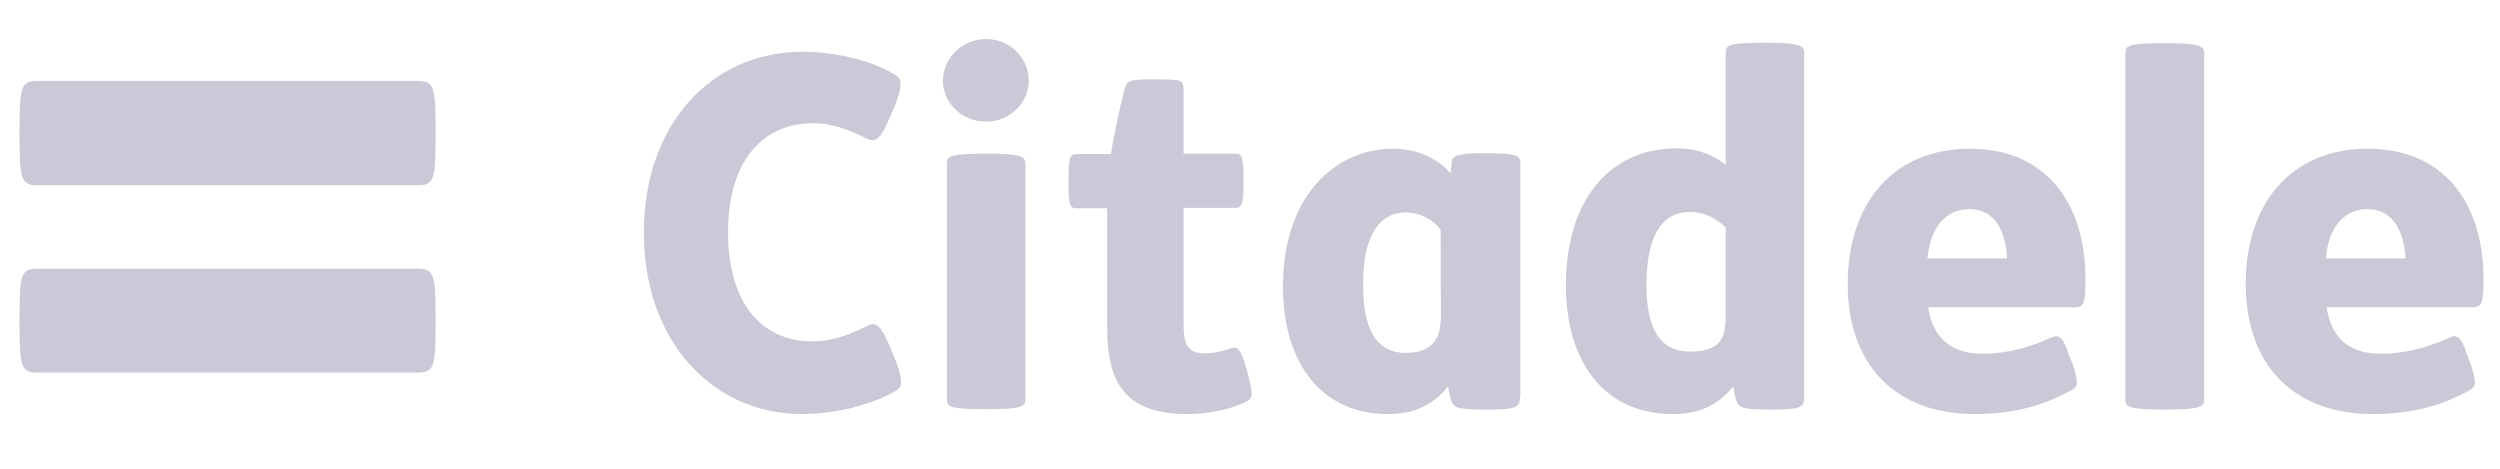 <svg xmlns="http://www.w3.org/2000/svg" width="128" height="24" viewBox="0 0 128 24" fill="none"><path d="M37.276 11.905C37.276 8.288 39 6.311 41.629 6.311C42.596 6.311 43.396 6.605 44.405 7.11C44.763 7.278 45.057 7.215 45.52 6.101L45.856 5.323C46.193 4.397 46.214 3.998 45.793 3.809C44.594 3.073 42.723 2.652 41.082 2.652C36.456 2.652 32.965 6.332 32.965 11.905C32.965 17.478 36.477 21.2 41.082 21.2C42.723 21.2 44.636 20.737 45.835 20.022C46.235 19.833 46.214 19.433 45.877 18.508L45.541 17.688C45.057 16.552 44.784 16.489 44.405 16.679C43.417 17.183 42.575 17.478 41.587 17.478C39 17.478 37.276 15.522 37.276 11.905ZM92.374 20.338C92.374 20.843 92.184 20.969 90.817 20.969H90.67C89.24 20.969 89.03 20.885 88.904 20.527C88.841 20.338 88.778 20.022 88.735 19.791C87.978 20.716 87.053 21.2 85.644 21.2C82.237 21.2 80.176 18.655 80.176 14.597C80.176 10.201 82.448 7.594 85.854 7.594C86.801 7.594 87.684 7.888 88.357 8.435V2.736C88.357 2.336 88.399 2.189 90.292 2.189H90.418C92.184 2.189 92.374 2.336 92.374 2.736V20.338ZM88.357 11.653C87.852 11.148 87.242 10.854 86.527 10.854C85.013 10.854 84.298 12.178 84.298 14.618C84.298 16.006 84.593 16.91 85.013 17.373C85.392 17.835 85.981 18.003 86.527 18.003C87.242 18.003 87.789 17.835 88.041 17.499C88.252 17.246 88.357 16.868 88.357 15.985V11.653ZM112.856 20.443C112.856 20.822 112.688 20.969 110.901 20.969H110.774C108.882 20.969 108.819 20.8 108.819 20.443V2.757C108.819 2.357 108.861 2.21 110.774 2.21H110.901C112.667 2.21 112.856 2.357 112.856 2.757V20.443ZM98.724 15.732C98.956 17.331 99.944 18.109 101.479 18.109C102.699 18.109 103.814 17.835 105.117 17.246C105.391 17.141 105.643 17.246 105.917 18.151L106.127 18.655C106.421 19.581 106.4 19.791 106.085 19.959C104.529 20.843 102.909 21.2 101.101 21.2C97.105 21.2 94.603 18.739 94.603 14.534C94.603 10.454 96.895 7.615 100.869 7.615C104.76 7.615 106.779 10.412 106.779 14.302C106.779 15.585 106.674 15.732 106.211 15.732H98.724ZM102.762 13.23C102.699 11.884 102.173 10.706 100.827 10.706C99.671 10.706 98.851 11.569 98.682 13.23H102.762ZM119.123 15.732C119.354 17.331 120.322 18.109 121.878 18.109C123.077 18.109 124.212 17.835 125.516 17.246C125.79 17.141 126.021 17.246 126.315 18.151L126.505 18.655C126.799 19.581 126.778 19.791 126.483 19.959C124.927 20.843 123.287 21.2 121.478 21.2C117.483 21.2 114.98 18.739 114.98 14.534C114.98 10.454 117.273 7.615 121.226 7.615C125.138 7.615 127.156 10.412 127.156 14.302C127.156 15.585 127.03 15.732 126.589 15.732H119.123ZM123.161 13.23C123.098 11.884 122.53 10.706 121.226 10.706C120.069 10.706 119.228 11.569 119.081 13.23H123.161ZM73.762 11.758C73.342 11.211 72.711 10.896 72.017 10.874C70.524 10.874 69.788 12.199 69.788 14.576C69.788 16.595 70.314 18.067 71.975 18.067C72.606 18.067 73.047 17.919 73.363 17.583C73.657 17.267 73.783 16.847 73.783 15.901C73.762 15.922 73.762 11.758 73.762 11.758ZM77.821 20.338C77.821 20.843 77.632 20.969 76.265 20.969H76.076C74.646 20.969 74.435 20.885 74.309 20.527C74.246 20.338 74.183 20.022 74.141 19.791C73.384 20.716 72.459 21.2 71.049 21.2C67.769 21.2 65.687 18.718 65.687 14.66C65.687 10.138 68.274 7.615 71.344 7.615C72.606 7.615 73.678 8.162 74.267 8.877L74.33 8.309C74.372 8.035 74.435 7.846 75.928 7.846H76.097C77.632 7.846 77.842 7.951 77.842 8.372V20.338H77.821ZM59 4.061C60.514 4.061 60.598 4.082 60.598 4.566V7.867H63.206C63.563 7.867 63.668 7.93 63.668 9.171V9.339C63.668 10.58 63.563 10.643 63.206 10.643H60.598V16.573C60.598 17.583 60.766 18.088 61.67 18.088C62.154 18.088 62.554 17.983 62.953 17.856C63.374 17.667 63.542 17.898 63.836 18.929L63.9 19.181C64.215 20.317 64.11 20.422 63.71 20.611C62.89 20.99 61.818 21.2 60.808 21.2C57.591 21.2 56.686 19.581 56.686 16.763V10.664H55.172C54.794 10.664 54.709 10.601 54.709 9.36V9.192C54.709 7.951 54.794 7.888 55.172 7.888H56.876C57.044 6.837 57.38 5.344 57.57 4.587C57.717 4.145 57.78 4.061 59 4.061ZM50.588 7.867C52.354 7.867 52.501 8.035 52.501 8.414V20.422C52.501 20.822 52.333 20.948 50.588 20.948H50.483C48.548 20.948 48.485 20.822 48.485 20.422V8.414C48.485 8.014 48.527 7.867 50.483 7.867H50.588ZM50.483 2C51.744 2 52.67 2.988 52.67 4.124C52.67 5.239 51.744 6.227 50.483 6.227C49.221 6.227 48.275 5.239 48.275 4.124C48.295 3.009 49.221 2 50.483 2ZM1.925 19.076C1.084 19.076 1 18.782 1 16.616V16.237C1 14.05 1.084 13.755 1.925 13.755H21.378C22.219 13.755 22.303 14.071 22.303 16.237V16.616C22.303 18.803 22.219 19.076 21.378 19.076H1.925ZM21.378 4.145C22.219 4.145 22.303 4.439 22.303 6.627V6.984C22.303 9.192 22.219 9.487 21.378 9.487H1.925C1.084 9.487 1 9.192 1 6.984V6.627C1 4.439 1.084 4.145 1.925 4.145H21.378Z" fill="#C9C9D7"></path></svg>